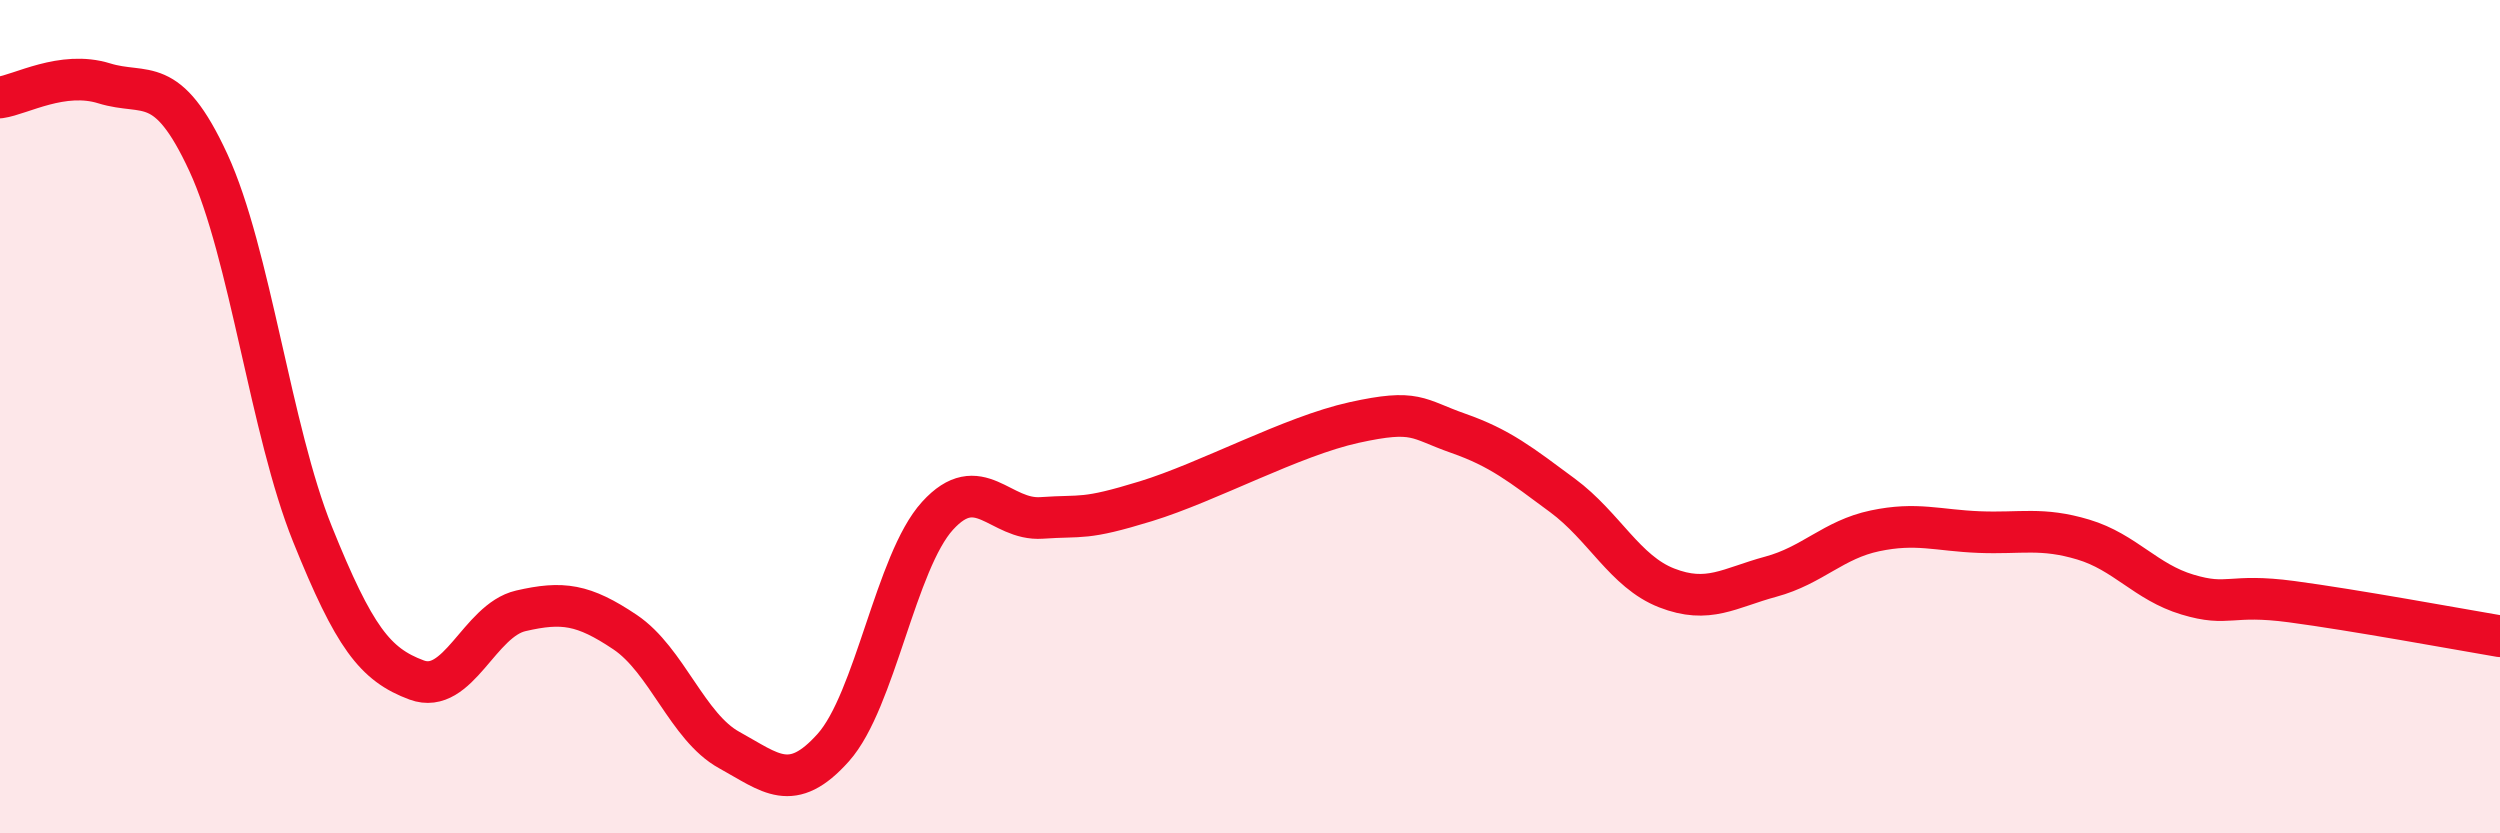 
    <svg width="60" height="20" viewBox="0 0 60 20" xmlns="http://www.w3.org/2000/svg">
      <path
        d="M 0,2.34 C 0.5,2.27 1.5,1.69 2.5,2 C 3.5,2.31 4,1.74 5,3.9 C 6,6.06 6.5,10.34 7.5,12.82 C 8.5,15.3 9,15.95 10,16.32 C 11,16.69 11.5,14.89 12.5,14.66 C 13.5,14.43 14,14.5 15,15.17 C 16,15.84 16.5,17.45 17.5,18 C 18.5,18.55 19,19.06 20,17.94 C 21,16.82 21.5,13.48 22.5,12.38 C 23.5,11.28 24,12.5 25,12.43 C 26,12.36 26,12.49 27.5,12.03 C 29,11.57 31,10.47 32.5,10.14 C 34,9.81 34,10.05 35,10.4 C 36,10.75 36.5,11.15 37.5,11.89 C 38.5,12.63 39,13.72 40,14.11 C 41,14.5 41.5,14.11 42.5,13.84 C 43.5,13.57 44,12.95 45,12.74 C 46,12.53 46.5,12.73 47.5,12.77 C 48.5,12.81 49,12.65 50,12.95 C 51,13.25 51.5,13.97 52.5,14.27 C 53.5,14.57 53.5,14.24 55,14.44 C 56.5,14.64 59,15.1 60,15.27L60 20L0 20Z"
        fill="#EB0A25"
        opacity="0.1"
        stroke-linecap="round"
        stroke-linejoin="round"
      />
      <path
        d="M 0,2.34 C 0.5,2.27 1.5,1.69 2.5,2 C 3.5,2.31 4,1.74 5,3.9 C 6,6.06 6.5,10.34 7.5,12.82 C 8.5,15.3 9,15.95 10,16.32 C 11,16.69 11.5,14.89 12.5,14.66 C 13.5,14.43 14,14.5 15,15.17 C 16,15.84 16.5,17.45 17.5,18 C 18.5,18.55 19,19.06 20,17.94 C 21,16.82 21.5,13.48 22.5,12.38 C 23.5,11.28 24,12.5 25,12.43 C 26,12.36 26,12.49 27.5,12.03 C 29,11.57 31,10.47 32.5,10.14 C 34,9.81 34,10.05 35,10.4 C 36,10.75 36.5,11.15 37.5,11.89 C 38.5,12.63 39,13.72 40,14.11 C 41,14.5 41.5,14.11 42.5,13.84 C 43.5,13.57 44,12.95 45,12.74 C 46,12.53 46.5,12.73 47.5,12.77 C 48.5,12.81 49,12.65 50,12.95 C 51,13.25 51.5,13.97 52.5,14.27 C 53.5,14.57 53.5,14.24 55,14.44 C 56.5,14.64 59,15.1 60,15.27"
        stroke="#EB0A25"
        stroke-width="1"
        fill="none"
        stroke-linecap="round"
        stroke-linejoin="round"
      />
    </svg>
  